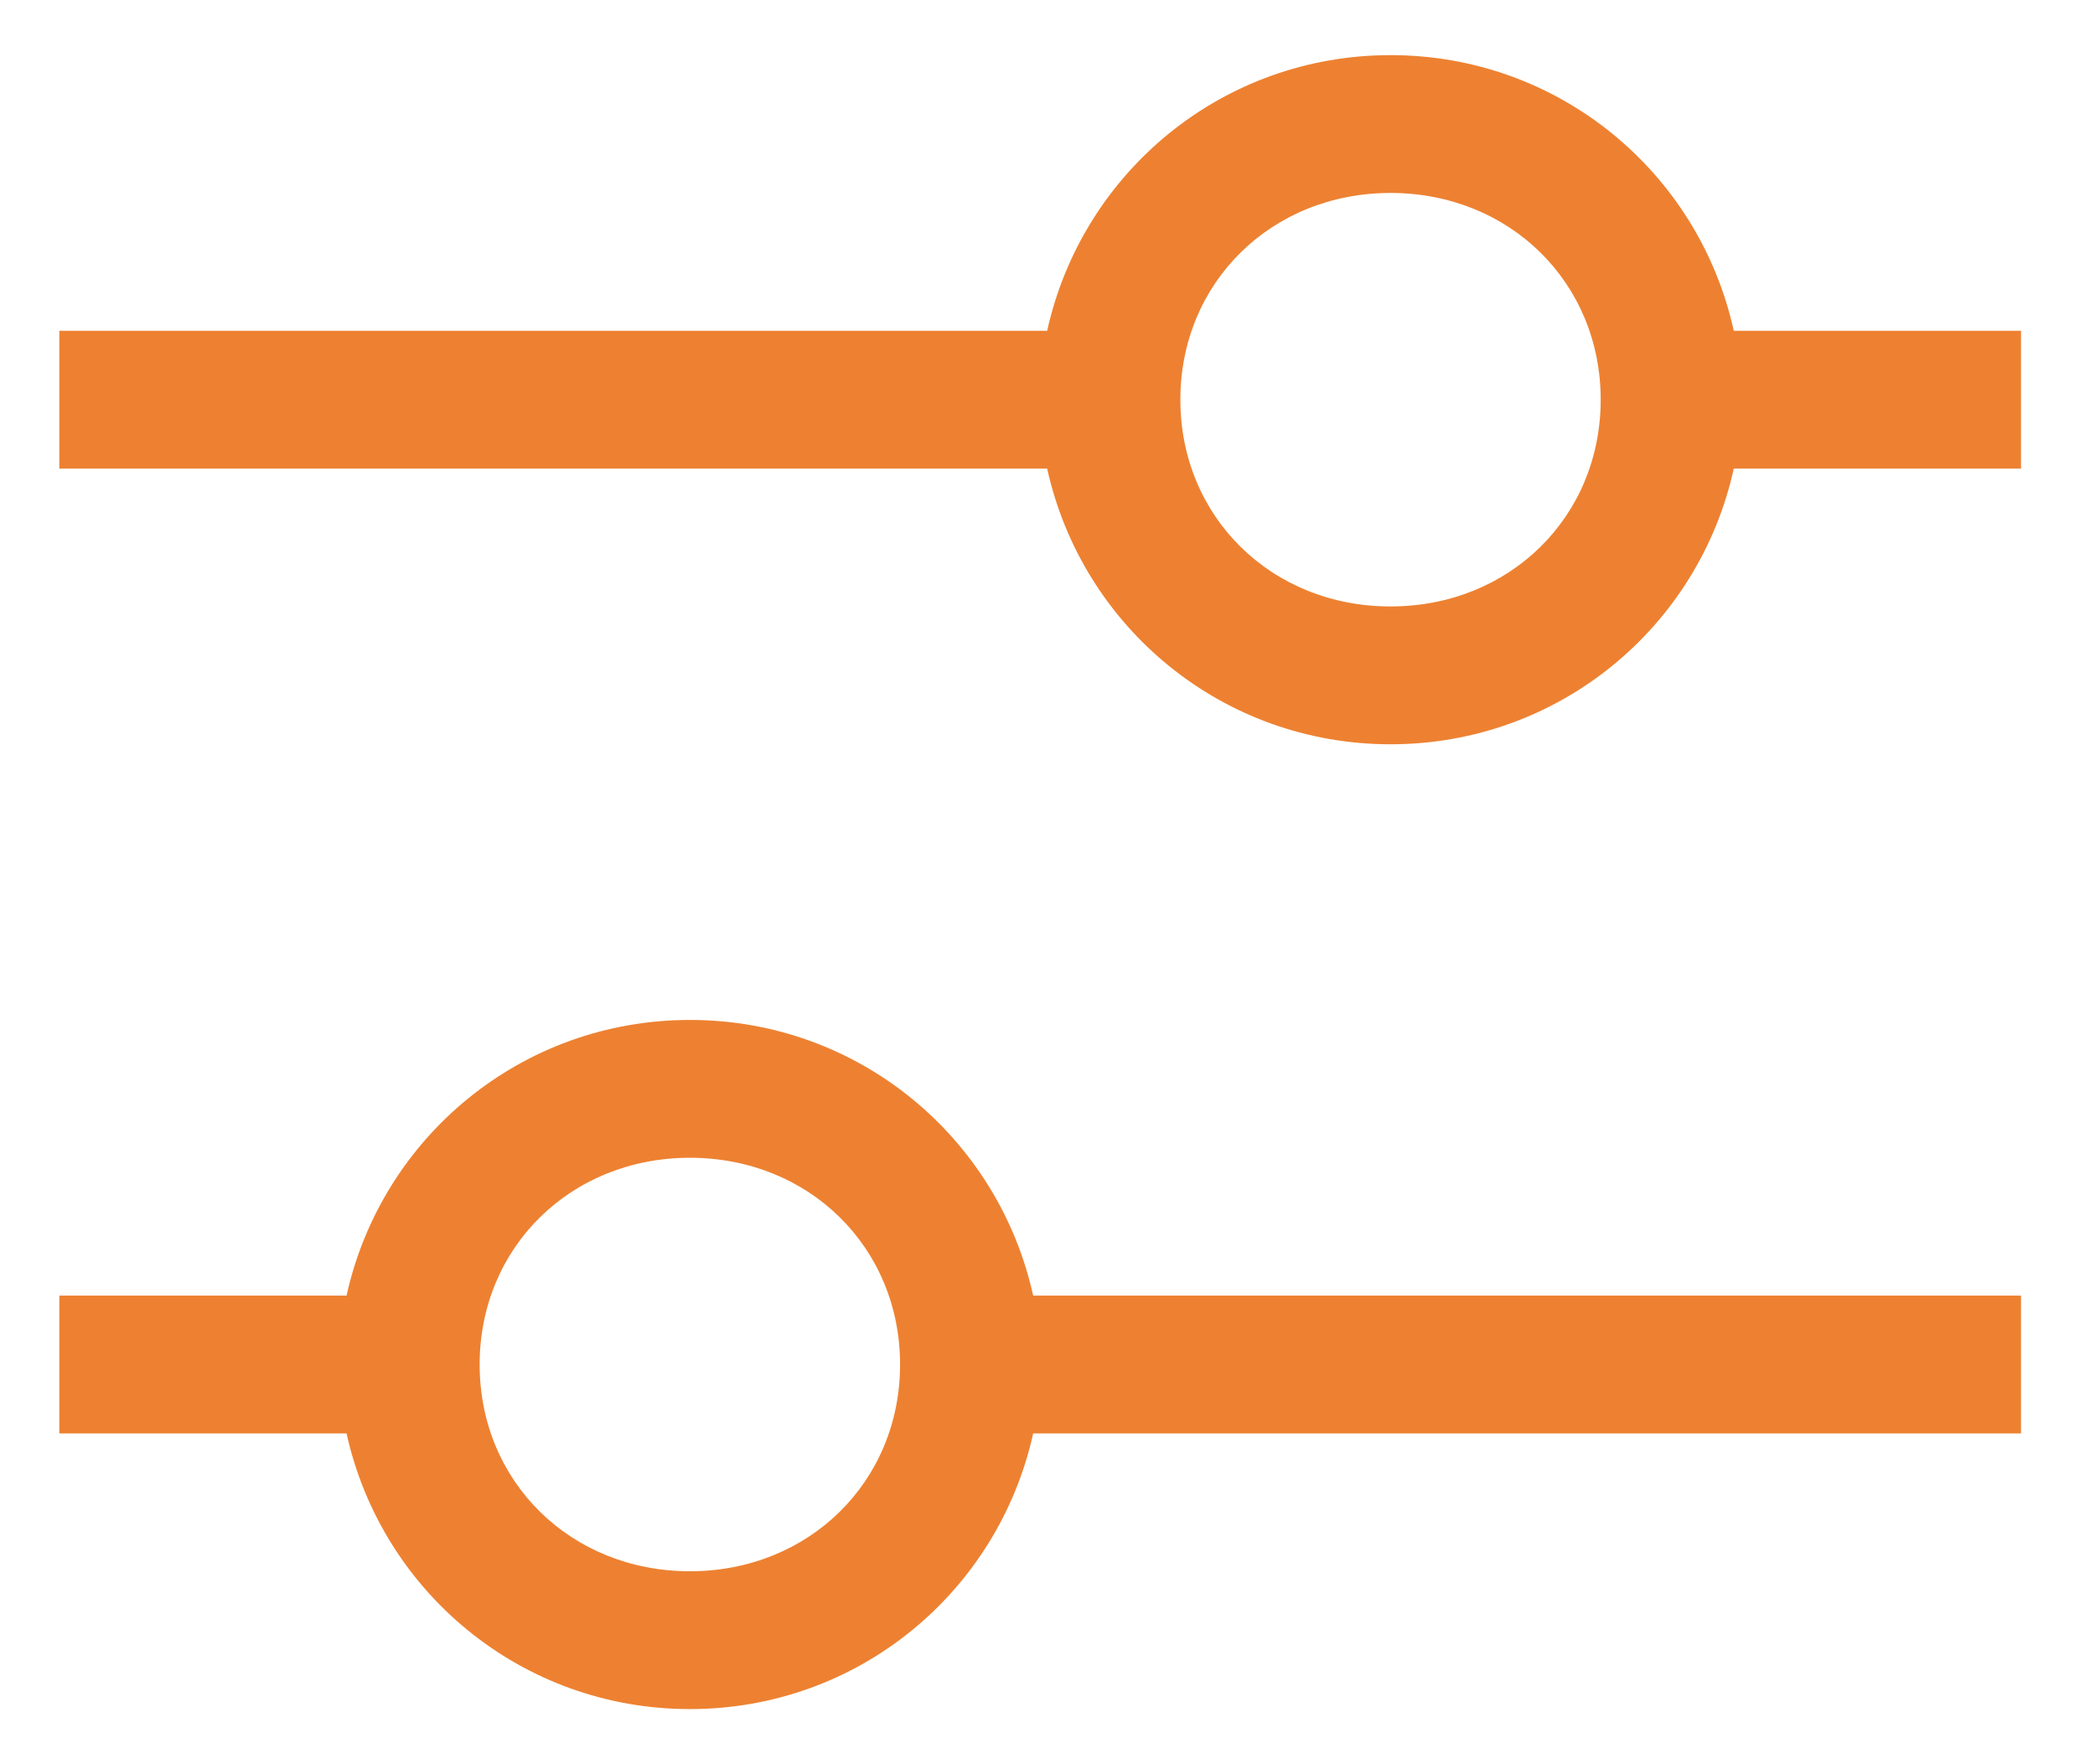 <?xml version="1.0" encoding="UTF-8"?><svg version="1.1" width="19px" height="16px" viewBox="0 0 19.0 16.0" xmlns="http://www.w3.org/2000/svg" xmlns:xlink="http://www.w3.org/1999/xlink"><defs><clipPath id="i0"><path d="M1440,0 L1440,1856 L0,1856 L0,0 L1440,0 Z"></path></clipPath><clipPath id="i1"><path d="M6.99,11.25 C8.515,11.25 9.785,12.312 10.103,13.75 L19.062,13.75 L19.062,15 L10.103,15 C9.785,16.438 8.515,17.5 6.99,17.5 C5.465,17.5 4.194,16.438 3.876,15 L1.271,15 L1.271,13.75 L3.876,13.75 C4.194,12.312 5.465,11.25 6.99,11.25 Z M6.99,12.5 C5.909,12.5 5.083,13.312 5.083,14.375 C5.083,15.438 5.909,16.25 6.99,16.25 C8.07,16.25 8.896,15.438 8.896,14.375 C8.896,13.312 8.07,12.5 6.99,12.5 Z M13.344,2.5 C14.869,2.5 16.14,3.562 16.457,5 L19.062,5 L19.062,6.25 L16.457,6.25 C16.14,7.688 14.869,8.75 13.344,8.75 C11.819,8.75 10.548,7.688 10.23,6.25 L1.271,6.25 L1.271,5 L10.23,5 C10.548,3.562 11.819,2.5 13.344,2.5 Z M13.344,3.75 C12.264,3.75 11.438,4.562 11.438,5.625 C11.438,6.688 12.264,7.5 13.344,7.5 C14.424,7.5 15.25,6.688 15.25,5.625 C15.25,4.562 14.424,3.75 13.344,3.75 Z"></path></clipPath></defs><g transform="translate(-1235.0 -242.0)"><g clip-path="url(#i0)"><g transform="translate(1131.0 227.0)"><g transform="translate(103.267 13.0)"><g clip-path="url(#i1)"><polygon points="1.271,2.5 19.062,2.5 19.062,17.5 1.271,17.5 1.271,2.5" stroke="none" fill="#ED8131"></polygon></g></g></g></g></g></svg>